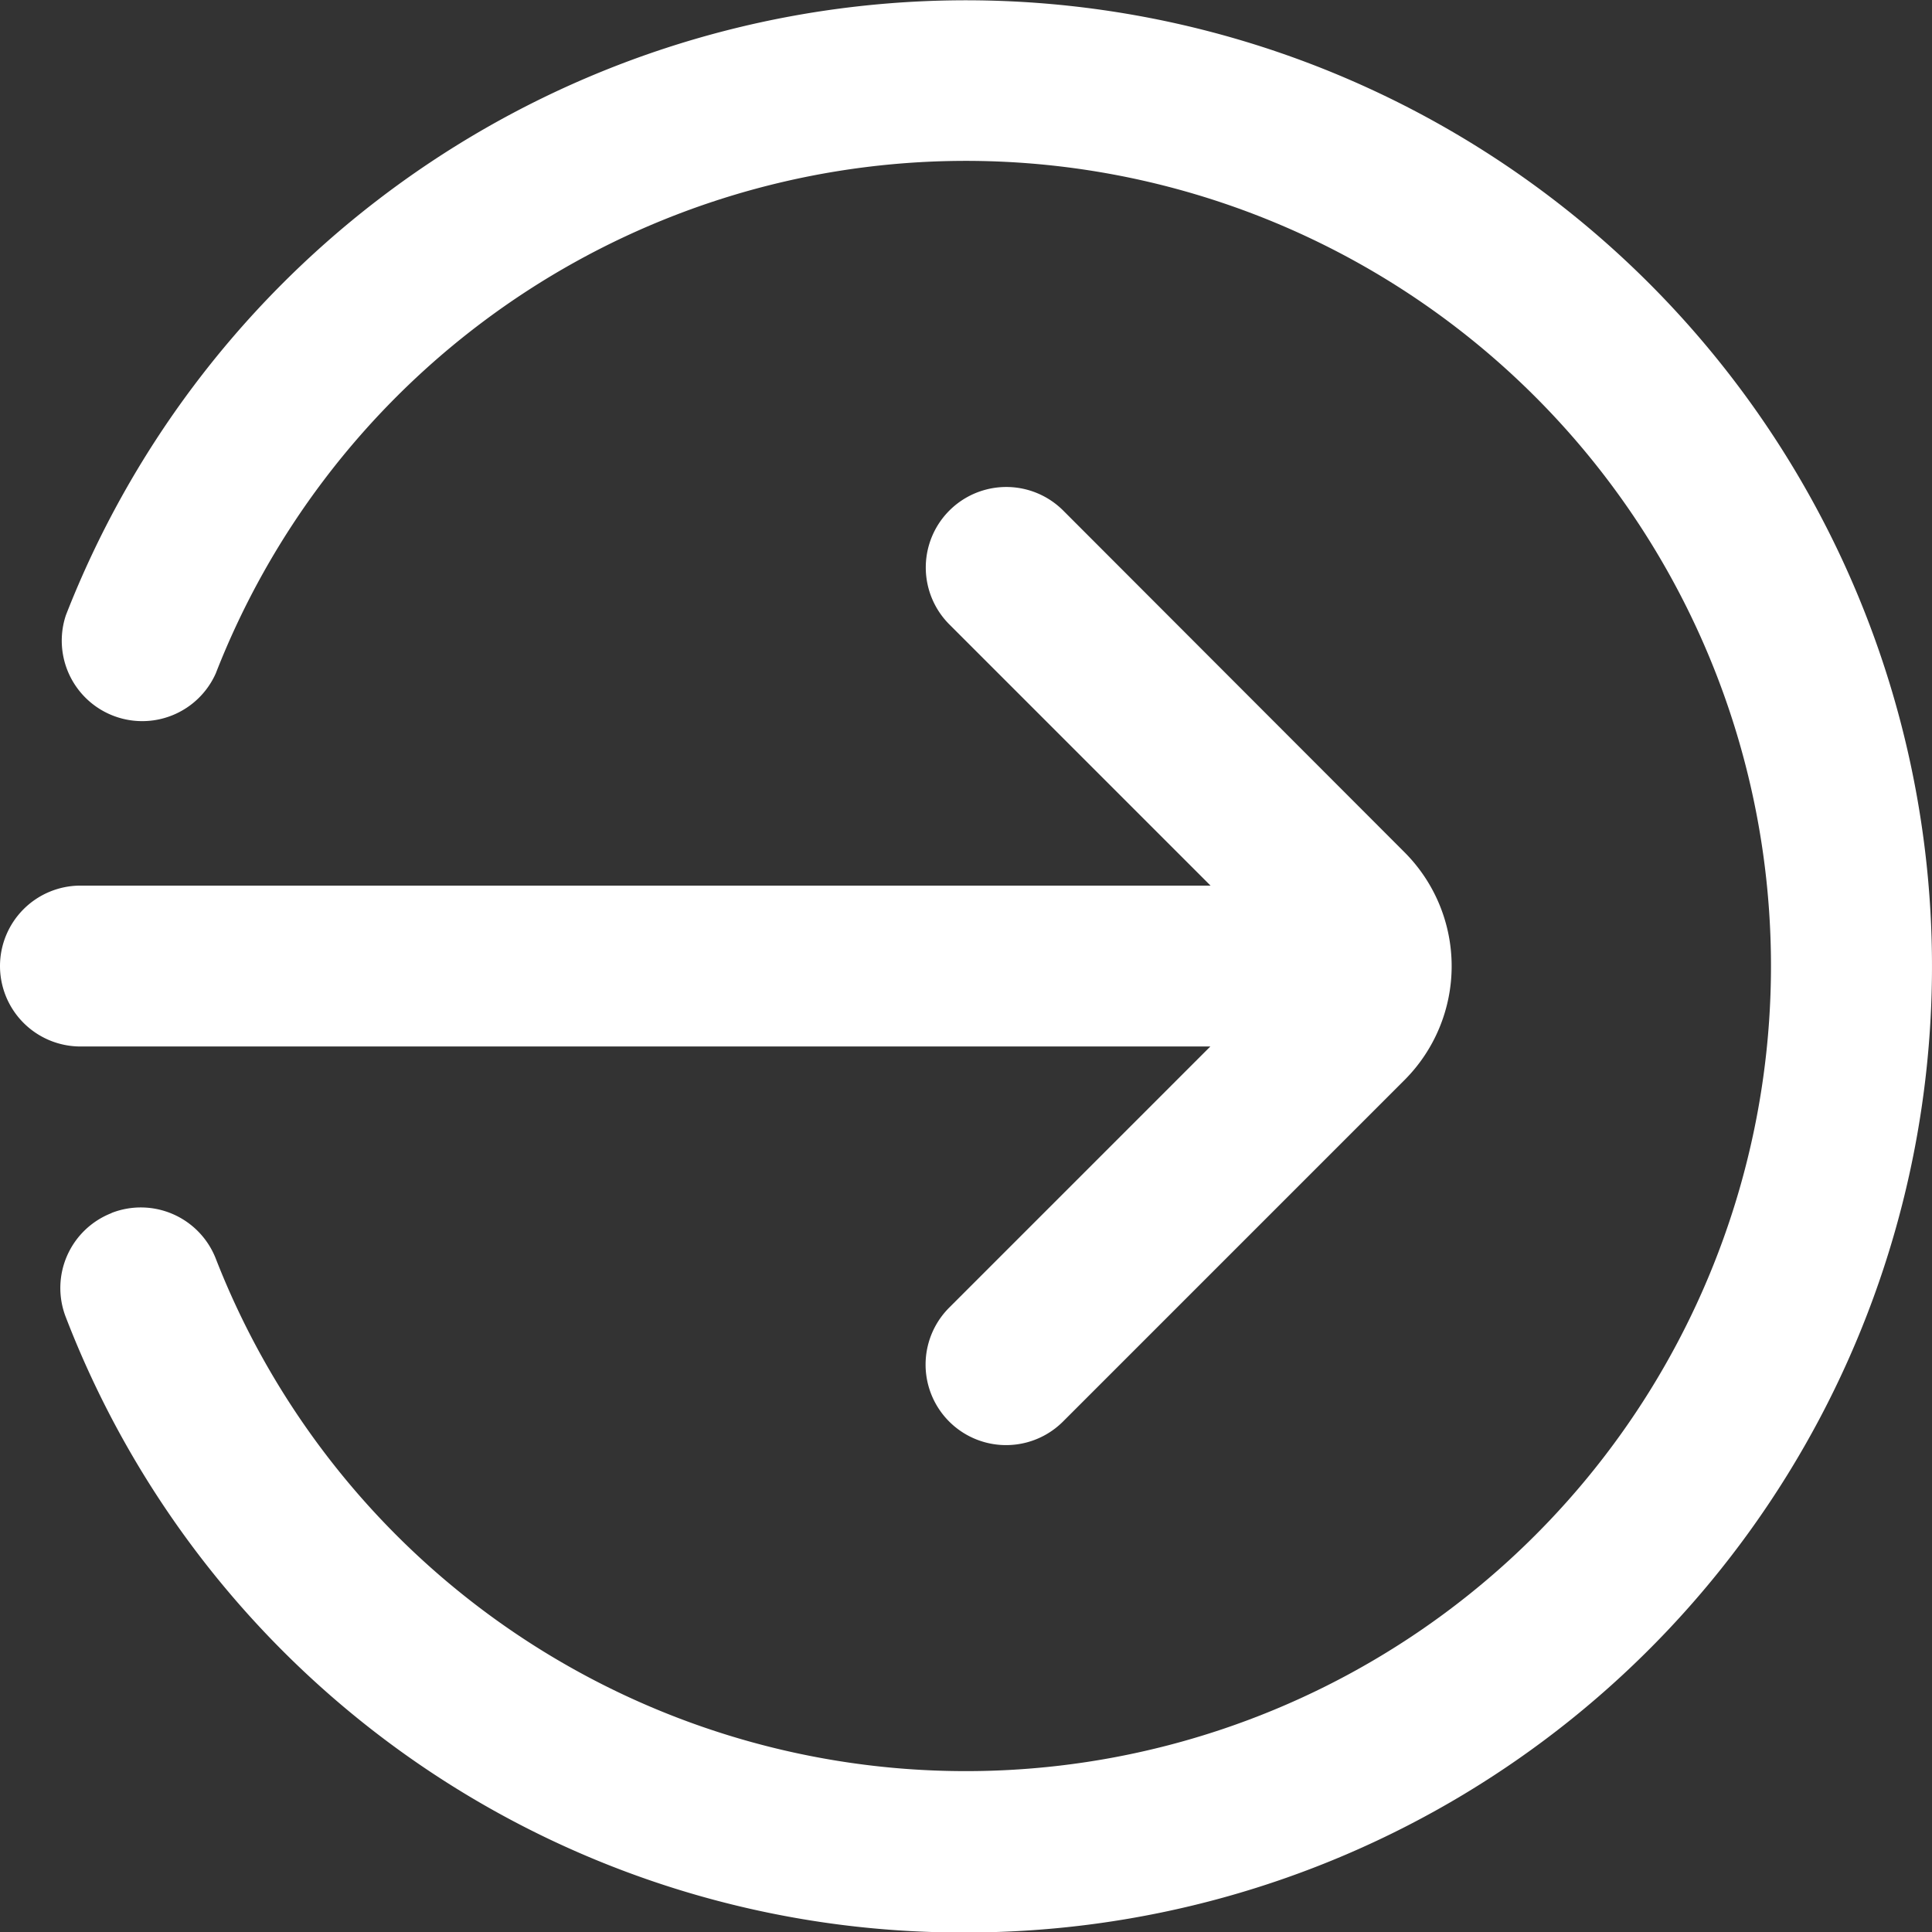 <svg xmlns="http://www.w3.org/2000/svg" width="19.972" height="19.972" viewBox="0 0 19.972 19.972">
  <rect x="0" y="0" width="19.972" height="19.972" fill="#333333" stroke="none"/>
  <path id="insert-alt" d="M0,9.986a.832.832,0,0,0,.832.832h11.68l-2.7,2.7a.832.832,0,1,0,1.177,1.177l3.531-3.531a1.666,1.666,0,0,0,0-2.353L10.991,5.278A.832.832,0,0,0,9.814,6.455l2.7,2.7H.832A.832.832,0,0,0,0,9.986Zm1.153,2.553a.832.832,0,0,1,1.078.473,8.323,8.323,0,1,0,0-6.052.832.832,0,0,1-1.55-.6,9.987,9.987,0,1,1,9.3,13.617A9.93,9.93,0,0,1,.681,13.618a.831.831,0,0,1,.473-1.078Z" fill="#fff"/>
</svg>
